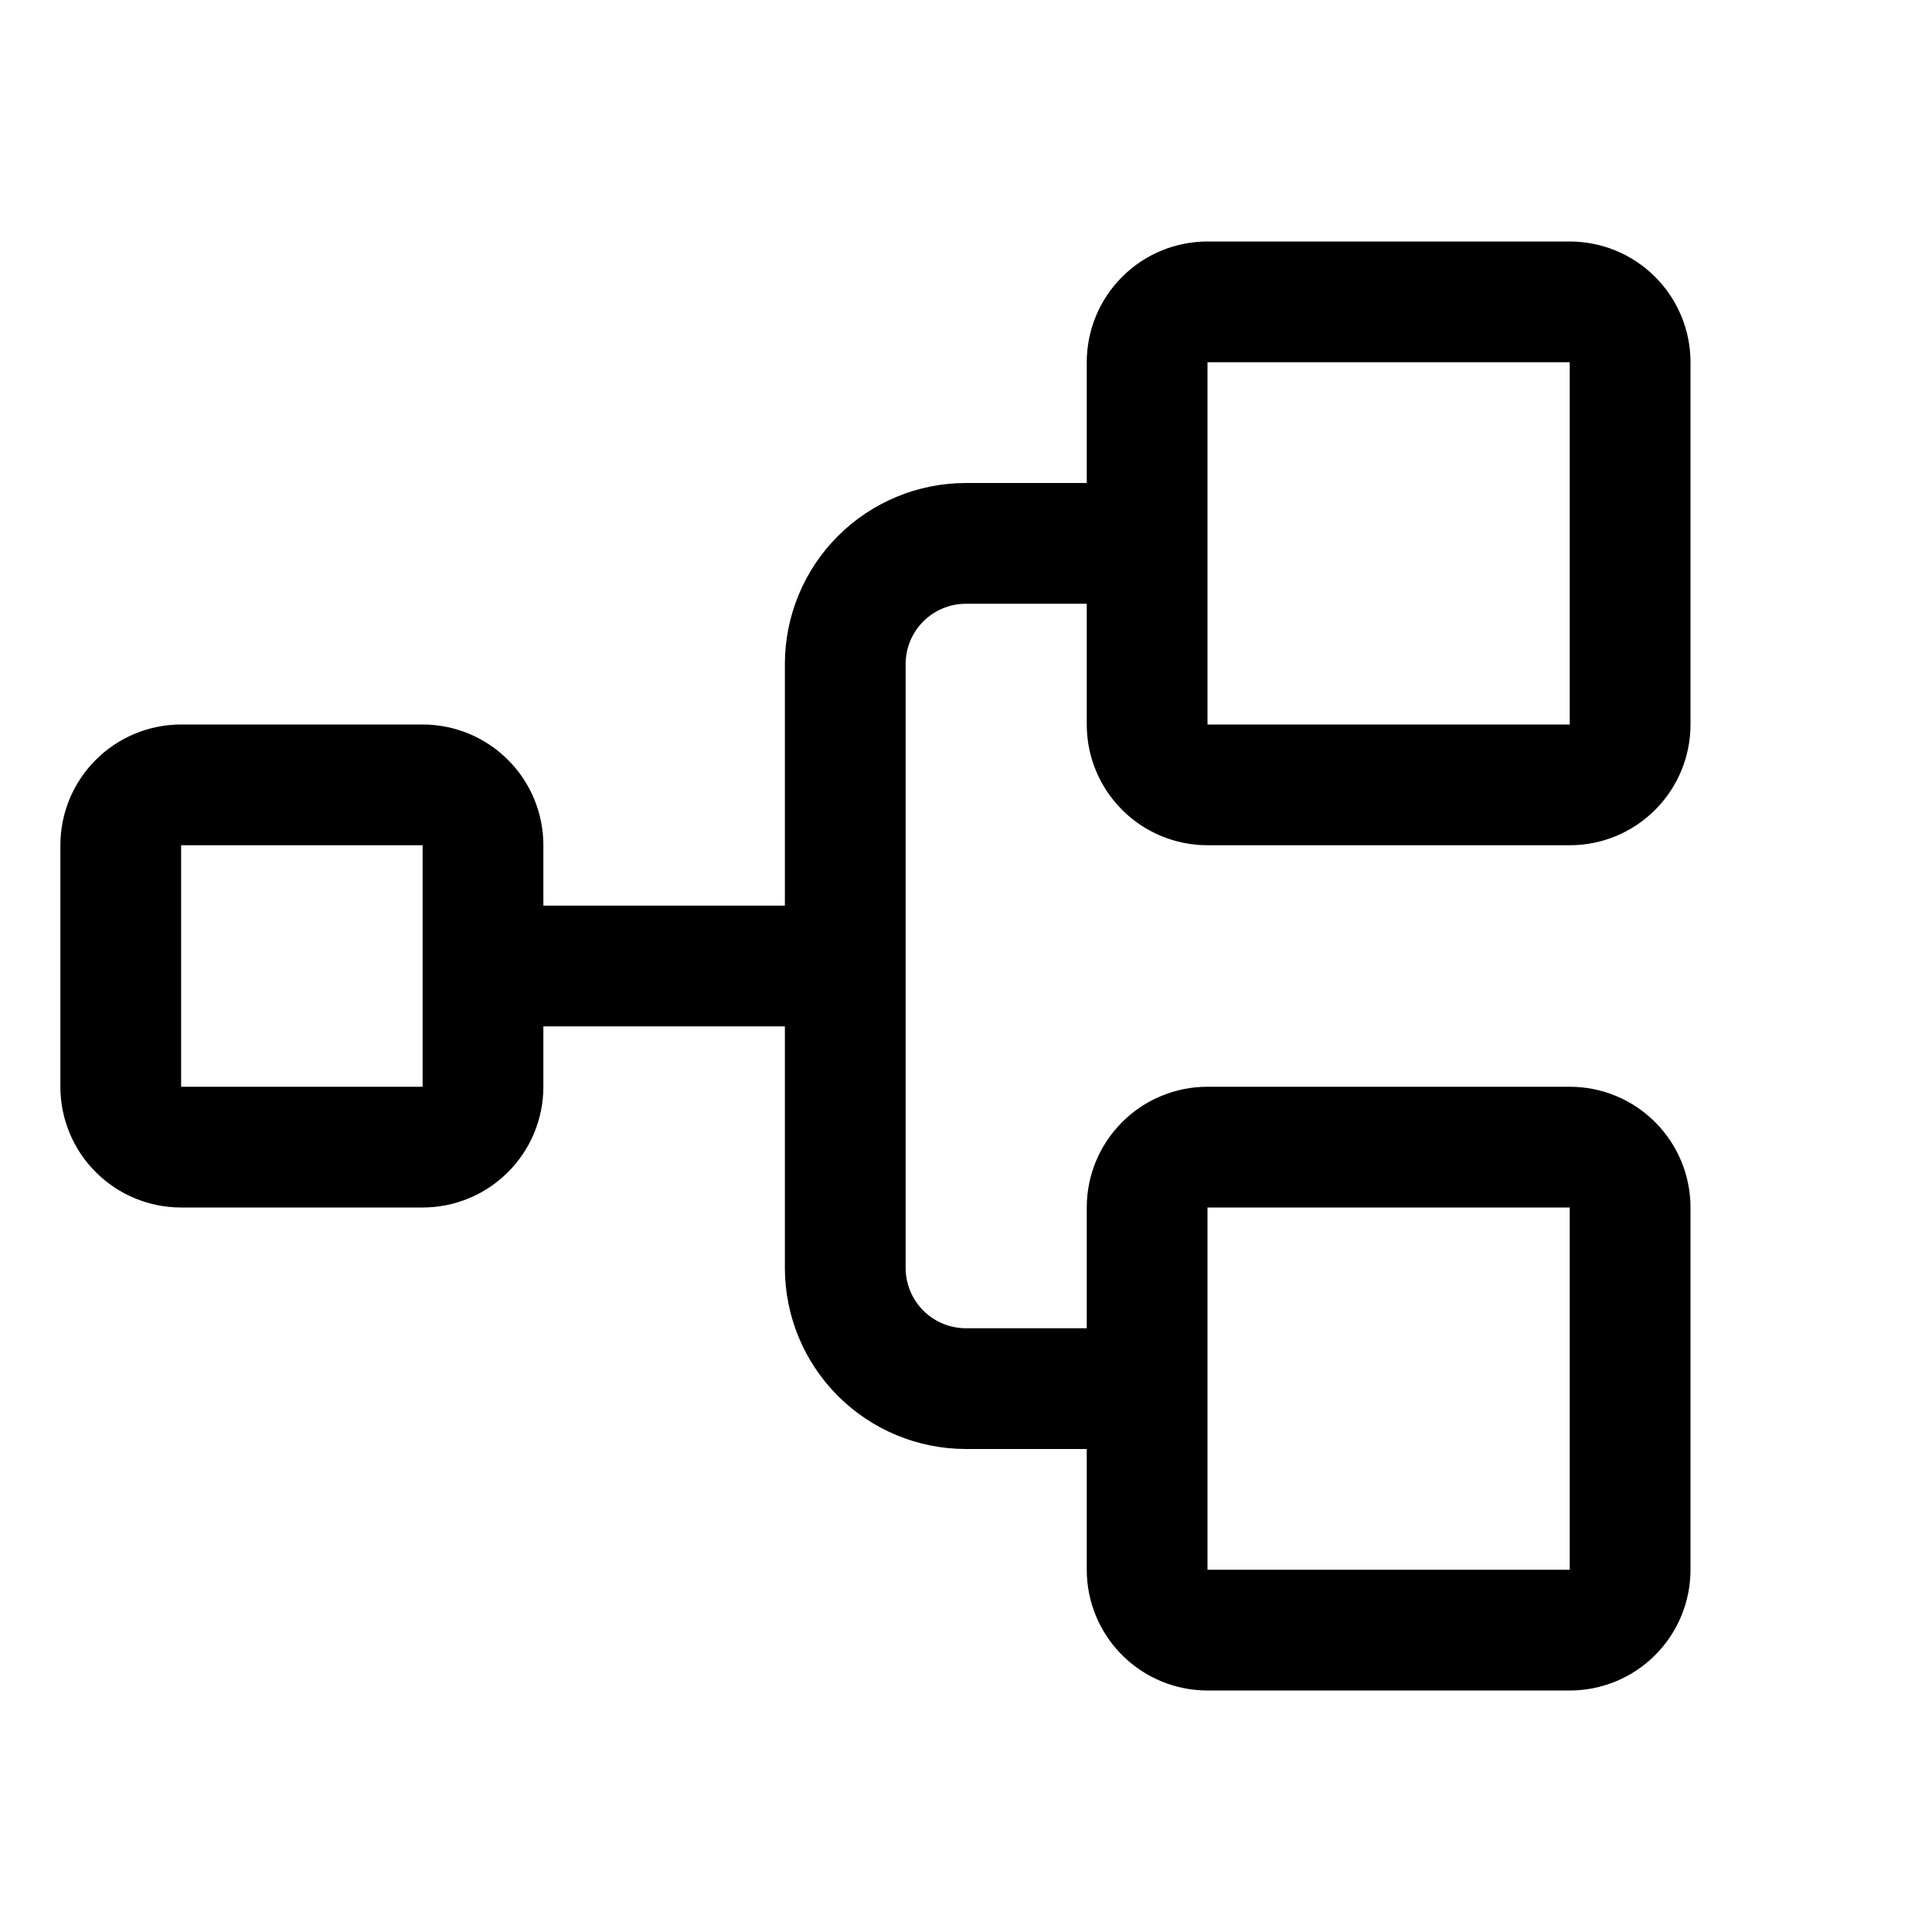 <svg width="48" height="48" viewBox="0 0 48 48" fill="none" xmlns="http://www.w3.org/2000/svg">
<path d="M30 21H39C39.796 21 40.559 20.684 41.121 20.121C41.684 19.559 42 18.796 42 18V9C42 8.204 41.684 7.441 41.121 6.879C40.559 6.316 39.796 6 39 6H30C29.204 6 28.441 6.316 27.879 6.879C27.316 7.441 27 8.204 27 9V12H24C22.806 12 21.662 12.474 20.818 13.318C19.974 14.162 19.5 15.306 19.5 16.5V22.5H13.5V21C13.5 20.204 13.184 19.441 12.621 18.879C12.059 18.316 11.296 18 10.5 18H4.5C3.704 18 2.941 18.316 2.379 18.879C1.816 19.441 1.5 20.204 1.5 21V27C1.5 27.796 1.816 28.559 2.379 29.121C2.941 29.684 3.704 30 4.5 30H10.5C11.296 30 12.059 29.684 12.621 29.121C13.184 28.559 13.5 27.796 13.5 27V25.5H19.5V31.5C19.5 32.694 19.974 33.838 20.818 34.682C21.662 35.526 22.806 36 24 36H27V39C27 39.796 27.316 40.559 27.879 41.121C28.441 41.684 29.204 42 30 42H39C39.796 42 40.559 41.684 41.121 41.121C41.684 40.559 42 39.796 42 39V30C42 29.204 41.684 28.441 41.121 27.879C40.559 27.316 39.796 27 39 27H30C29.204 27 28.441 27.316 27.879 27.879C27.316 28.441 27 29.204 27 30V33H24C23.602 33 23.221 32.842 22.939 32.561C22.658 32.279 22.5 31.898 22.5 31.5V16.5C22.5 16.102 22.658 15.721 22.939 15.439C23.221 15.158 23.602 15 24 15H27V18C27 18.796 27.316 19.559 27.879 20.121C28.441 20.684 29.204 21 30 21ZM10.5 27H4.5V21H10.5V27ZM30 30H39V39H30V30ZM30 9H39V18H30V9Z" fill="black"/>
</svg>
